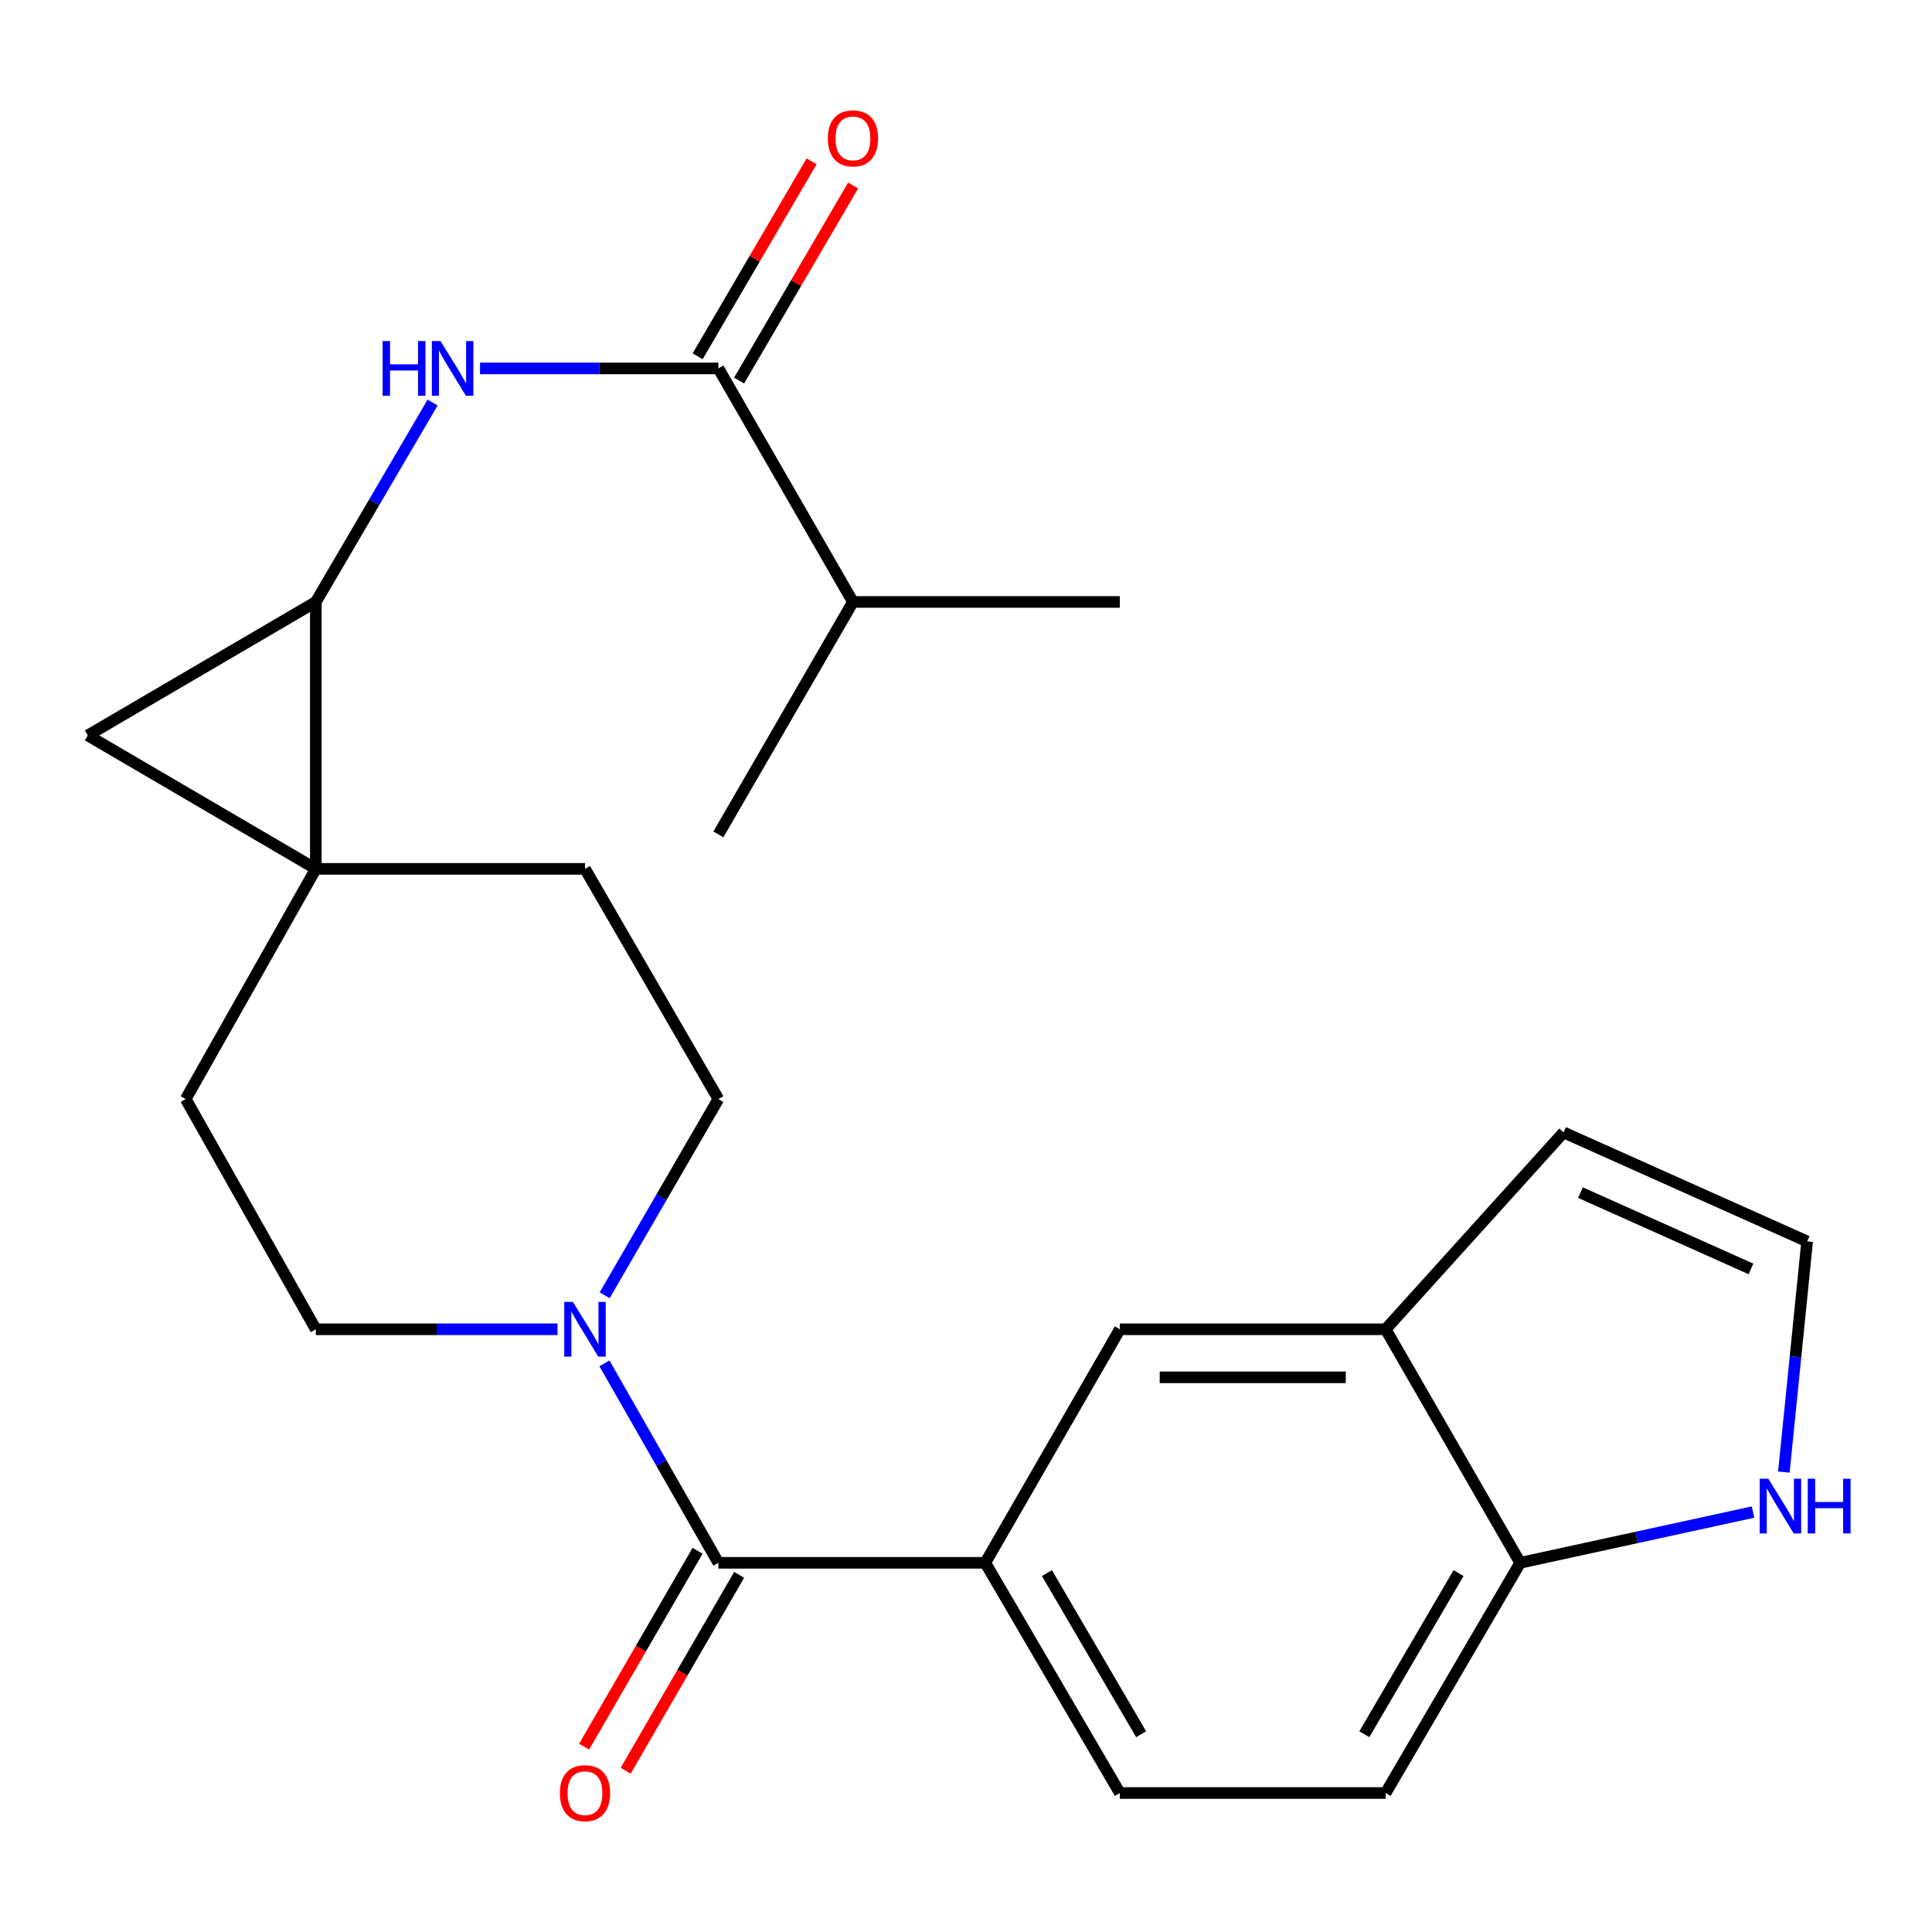 <?xml version='1.0' encoding='iso-8859-1'?>
<svg version='1.1' baseProfile='full'
              xmlns='http://www.w3.org/2000/svg'
                      xmlns:rdkit='http://www.rdkit.org/xml'
                      xmlns:xlink='http://www.w3.org/1999/xlink'
                  xml:space='preserve'
width='1000px' height='1000px' viewBox='0 0 1000 1000'>
<!-- END OF HEADER -->
<rect style='opacity:1.0;fill:#FFFFFF;stroke:none' width='1000' height='1000' x='0' y='0'> </rect>
<path class='bond-0' d='M 163.47,449.723 L 163.47,311.566' style='fill:none;fill-rule:evenodd;stroke:#000000;stroke-width:6px;stroke-linecap:butt;stroke-linejoin:miter;stroke-opacity:1' />
<path class='bond-2' d='M 163.47,449.723 L 45.455,380.651' style='fill:none;fill-rule:evenodd;stroke:#000000;stroke-width:6px;stroke-linecap:butt;stroke-linejoin:miter;stroke-opacity:1' />
<path class='bond-12' d='M 163.47,449.723 L 302.788,449.723' style='fill:none;fill-rule:evenodd;stroke:#000000;stroke-width:6px;stroke-linecap:butt;stroke-linejoin:miter;stroke-opacity:1' />
<path class='bond-13' d='M 163.47,449.723 L 96.126,568.872' style='fill:none;fill-rule:evenodd;stroke:#000000;stroke-width:6px;stroke-linecap:butt;stroke-linejoin:miter;stroke-opacity:1' />
<path class='bond-4' d='M 163.47,311.566 L 193.697,259.959' style='fill:none;fill-rule:evenodd;stroke:#000000;stroke-width:6px;stroke-linecap:butt;stroke-linejoin:miter;stroke-opacity:1' />
<path class='bond-4' d='M 193.697,259.959 L 223.924,208.352' style='fill:none;fill-rule:evenodd;stroke:#0000FF;stroke-width:6px;stroke-linecap:butt;stroke-linejoin:miter;stroke-opacity:1' />
<path class='bond-24' d='M 163.47,311.566 L 45.455,380.651' style='fill:none;fill-rule:evenodd;stroke:#000000;stroke-width:6px;stroke-linecap:butt;stroke-linejoin:miter;stroke-opacity:1' />
<path class='bond-1' d='M 371.832,808.91 L 342.348,757.292' style='fill:none;fill-rule:evenodd;stroke:#000000;stroke-width:6px;stroke-linecap:butt;stroke-linejoin:miter;stroke-opacity:1' />
<path class='bond-1' d='M 342.348,757.292 L 312.864,705.674' style='fill:none;fill-rule:evenodd;stroke:#0000FF;stroke-width:6px;stroke-linecap:butt;stroke-linejoin:miter;stroke-opacity:1' />
<path class='bond-6' d='M 371.832,808.91 L 509.976,808.91' style='fill:none;fill-rule:evenodd;stroke:#000000;stroke-width:6px;stroke-linecap:butt;stroke-linejoin:miter;stroke-opacity:1' />
<path class='bond-16' d='M 361.075,802.676 L 331.699,853.369' style='fill:none;fill-rule:evenodd;stroke:#000000;stroke-width:6px;stroke-linecap:butt;stroke-linejoin:miter;stroke-opacity:1' />
<path class='bond-16' d='M 331.699,853.369 L 302.324,904.062' style='fill:none;fill-rule:evenodd;stroke:#FF0000;stroke-width:6px;stroke-linecap:butt;stroke-linejoin:miter;stroke-opacity:1' />
<path class='bond-16' d='M 382.589,815.143 L 353.214,865.836' style='fill:none;fill-rule:evenodd;stroke:#000000;stroke-width:6px;stroke-linecap:butt;stroke-linejoin:miter;stroke-opacity:1' />
<path class='bond-16' d='M 353.214,865.836 L 323.839,916.529' style='fill:none;fill-rule:evenodd;stroke:#FF0000;stroke-width:6px;stroke-linecap:butt;stroke-linejoin:miter;stroke-opacity:1' />
<path class='bond-3' d='M 288.565,688.034 L 226.018,688.034' style='fill:none;fill-rule:evenodd;stroke:#0000FF;stroke-width:6px;stroke-linecap:butt;stroke-linejoin:miter;stroke-opacity:1' />
<path class='bond-3' d='M 226.018,688.034 L 163.47,688.034' style='fill:none;fill-rule:evenodd;stroke:#000000;stroke-width:6px;stroke-linecap:butt;stroke-linejoin:miter;stroke-opacity:1' />
<path class='bond-25' d='M 312.987,670.431 L 342.41,619.651' style='fill:none;fill-rule:evenodd;stroke:#0000FF;stroke-width:6px;stroke-linecap:butt;stroke-linejoin:miter;stroke-opacity:1' />
<path class='bond-25' d='M 342.41,619.651 L 371.832,568.872' style='fill:none;fill-rule:evenodd;stroke:#000000;stroke-width:6px;stroke-linecap:butt;stroke-linejoin:miter;stroke-opacity:1' />
<path class='bond-5' d='M 248.448,190.69 L 310.14,190.69' style='fill:none;fill-rule:evenodd;stroke:#0000FF;stroke-width:6px;stroke-linecap:butt;stroke-linejoin:miter;stroke-opacity:1' />
<path class='bond-5' d='M 310.14,190.69 L 371.832,190.69' style='fill:none;fill-rule:evenodd;stroke:#000000;stroke-width:6px;stroke-linecap:butt;stroke-linejoin:miter;stroke-opacity:1' />
<path class='bond-18' d='M 382.566,196.965 L 412.069,146.496' style='fill:none;fill-rule:evenodd;stroke:#000000;stroke-width:6px;stroke-linecap:butt;stroke-linejoin:miter;stroke-opacity:1' />
<path class='bond-18' d='M 412.069,146.496 L 441.572,96.026' style='fill:none;fill-rule:evenodd;stroke:#FF0000;stroke-width:6px;stroke-linecap:butt;stroke-linejoin:miter;stroke-opacity:1' />
<path class='bond-18' d='M 361.099,184.416 L 390.602,133.947' style='fill:none;fill-rule:evenodd;stroke:#000000;stroke-width:6px;stroke-linecap:butt;stroke-linejoin:miter;stroke-opacity:1' />
<path class='bond-18' d='M 390.602,133.947 L 420.105,83.477' style='fill:none;fill-rule:evenodd;stroke:#FF0000;stroke-width:6px;stroke-linecap:butt;stroke-linejoin:miter;stroke-opacity:1' />
<path class='bond-21' d='M 371.832,190.69 L 441.484,311.566' style='fill:none;fill-rule:evenodd;stroke:#000000;stroke-width:6px;stroke-linecap:butt;stroke-linejoin:miter;stroke-opacity:1' />
<path class='bond-8' d='M 509.976,808.91 L 579.628,688.034' style='fill:none;fill-rule:evenodd;stroke:#000000;stroke-width:6px;stroke-linecap:butt;stroke-linejoin:miter;stroke-opacity:1' />
<path class='bond-19' d='M 509.976,808.91 L 579.628,928.058' style='fill:none;fill-rule:evenodd;stroke:#000000;stroke-width:6px;stroke-linecap:butt;stroke-linejoin:miter;stroke-opacity:1' />
<path class='bond-19' d='M 541.89,814.233 L 590.647,897.637' style='fill:none;fill-rule:evenodd;stroke:#000000;stroke-width:6px;stroke-linecap:butt;stroke-linejoin:miter;stroke-opacity:1' />
<path class='bond-7' d='M 717.205,688.034 L 579.628,688.034' style='fill:none;fill-rule:evenodd;stroke:#000000;stroke-width:6px;stroke-linecap:butt;stroke-linejoin:miter;stroke-opacity:1' />
<path class='bond-7' d='M 696.568,712.9 L 600.264,712.9' style='fill:none;fill-rule:evenodd;stroke:#000000;stroke-width:6px;stroke-linecap:butt;stroke-linejoin:miter;stroke-opacity:1' />
<path class='bond-17' d='M 717.205,688.034 L 809.291,586.14' style='fill:none;fill-rule:evenodd;stroke:#000000;stroke-width:6px;stroke-linecap:butt;stroke-linejoin:miter;stroke-opacity:1' />
<path class='bond-26' d='M 717.205,688.034 L 786.856,808.91' style='fill:none;fill-rule:evenodd;stroke:#000000;stroke-width:6px;stroke-linecap:butt;stroke-linejoin:miter;stroke-opacity:1' />
<path class='bond-9' d='M 907.36,782.646 L 847.108,795.778' style='fill:none;fill-rule:evenodd;stroke:#0000FF;stroke-width:6px;stroke-linecap:butt;stroke-linejoin:miter;stroke-opacity:1' />
<path class='bond-9' d='M 847.108,795.778 L 786.856,808.91' style='fill:none;fill-rule:evenodd;stroke:#000000;stroke-width:6px;stroke-linecap:butt;stroke-linejoin:miter;stroke-opacity:1' />
<path class='bond-27' d='M 923.323,761.952 L 929.349,702.255' style='fill:none;fill-rule:evenodd;stroke:#0000FF;stroke-width:6px;stroke-linecap:butt;stroke-linejoin:miter;stroke-opacity:1' />
<path class='bond-27' d='M 929.349,702.255 L 935.374,642.557' style='fill:none;fill-rule:evenodd;stroke:#000000;stroke-width:6px;stroke-linecap:butt;stroke-linejoin:miter;stroke-opacity:1' />
<path class='bond-10' d='M 786.856,808.91 L 717.205,928.058' style='fill:none;fill-rule:evenodd;stroke:#000000;stroke-width:6px;stroke-linecap:butt;stroke-linejoin:miter;stroke-opacity:1' />
<path class='bond-10' d='M 754.942,814.233 L 706.185,897.637' style='fill:none;fill-rule:evenodd;stroke:#000000;stroke-width:6px;stroke-linecap:butt;stroke-linejoin:miter;stroke-opacity:1' />
<path class='bond-11' d='M 935.374,642.557 L 809.291,586.14' style='fill:none;fill-rule:evenodd;stroke:#000000;stroke-width:6px;stroke-linecap:butt;stroke-linejoin:miter;stroke-opacity:1' />
<path class='bond-11' d='M 906.306,656.792 L 818.047,617.299' style='fill:none;fill-rule:evenodd;stroke:#000000;stroke-width:6px;stroke-linecap:butt;stroke-linejoin:miter;stroke-opacity:1' />
<path class='bond-15' d='M 302.788,449.723 L 371.832,568.872' style='fill:none;fill-rule:evenodd;stroke:#000000;stroke-width:6px;stroke-linecap:butt;stroke-linejoin:miter;stroke-opacity:1' />
<path class='bond-14' d='M 96.126,568.872 L 163.47,688.034' style='fill:none;fill-rule:evenodd;stroke:#000000;stroke-width:6px;stroke-linecap:butt;stroke-linejoin:miter;stroke-opacity:1' />
<path class='bond-20' d='M 579.628,928.058 L 717.205,928.058' style='fill:none;fill-rule:evenodd;stroke:#000000;stroke-width:6px;stroke-linecap:butt;stroke-linejoin:miter;stroke-opacity:1' />
<path class='bond-22' d='M 441.484,311.566 L 371.832,431.875' style='fill:none;fill-rule:evenodd;stroke:#000000;stroke-width:6px;stroke-linecap:butt;stroke-linejoin:miter;stroke-opacity:1' />
<path class='bond-23' d='M 441.484,311.566 L 579.628,311.566' style='fill:none;fill-rule:evenodd;stroke:#000000;stroke-width:6px;stroke-linecap:butt;stroke-linejoin:miter;stroke-opacity:1' />
<path  class='atom-4' d='M 296.528 673.874
L 305.808 688.874
Q 306.728 690.354, 308.208 693.034
Q 309.688 695.714, 309.768 695.874
L 309.768 673.874
L 313.528 673.874
L 313.528 702.194
L 309.648 702.194
L 299.688 685.794
Q 298.528 683.874, 297.288 681.674
Q 296.088 679.474, 295.728 678.794
L 295.728 702.194
L 292.048 702.194
L 292.048 673.874
L 296.528 673.874
' fill='#0000FF'/>
<path  class='atom-5' d='M 198.049 176.53
L 201.889 176.53
L 201.889 188.57
L 216.369 188.57
L 216.369 176.53
L 220.209 176.53
L 220.209 204.85
L 216.369 204.85
L 216.369 191.77
L 201.889 191.77
L 201.889 204.85
L 198.049 204.85
L 198.049 176.53
' fill='#0000FF'/>
<path  class='atom-5' d='M 228.009 176.53
L 237.289 191.53
Q 238.209 193.01, 239.689 195.69
Q 241.169 198.37, 241.249 198.53
L 241.249 176.53
L 245.009 176.53
L 245.009 204.85
L 241.129 204.85
L 231.169 188.45
Q 230.009 186.53, 228.769 184.33
Q 227.569 182.13, 227.209 181.45
L 227.209 204.85
L 223.529 204.85
L 223.529 176.53
L 228.009 176.53
' fill='#0000FF'/>
<path  class='atom-10' d='M 915.286 765.394
L 924.566 780.394
Q 925.486 781.874, 926.966 784.554
Q 928.446 787.234, 928.526 787.394
L 928.526 765.394
L 932.286 765.394
L 932.286 793.714
L 928.406 793.714
L 918.446 777.314
Q 917.286 775.394, 916.046 773.194
Q 914.846 770.994, 914.486 770.314
L 914.486 793.714
L 910.806 793.714
L 910.806 765.394
L 915.286 765.394
' fill='#0000FF'/>
<path  class='atom-10' d='M 935.686 765.394
L 939.526 765.394
L 939.526 777.434
L 954.006 777.434
L 954.006 765.394
L 957.846 765.394
L 957.846 793.714
L 954.006 793.714
L 954.006 780.634
L 939.526 780.634
L 939.526 793.714
L 935.686 793.714
L 935.686 765.394
' fill='#0000FF'/>
<path  class='atom-17' d='M 289.788 928.138
Q 289.788 921.338, 293.148 917.538
Q 296.508 913.738, 302.788 913.738
Q 309.068 913.738, 312.428 917.538
Q 315.788 921.338, 315.788 928.138
Q 315.788 935.018, 312.388 938.938
Q 308.988 942.818, 302.788 942.818
Q 296.548 942.818, 293.148 938.938
Q 289.788 935.058, 289.788 928.138
M 302.788 939.618
Q 307.108 939.618, 309.428 936.738
Q 311.788 933.818, 311.788 928.138
Q 311.788 922.578, 309.428 919.778
Q 307.108 916.938, 302.788 916.938
Q 298.468 916.938, 296.108 919.738
Q 293.788 922.538, 293.788 928.138
Q 293.788 933.858, 296.108 936.738
Q 298.468 939.618, 302.788 939.618
' fill='#FF0000'/>
<path  class='atom-19' d='M 428.484 71.622
Q 428.484 64.822, 431.844 61.022
Q 435.204 57.222, 441.484 57.222
Q 447.764 57.222, 451.124 61.022
Q 454.484 64.822, 454.484 71.622
Q 454.484 78.502, 451.084 82.422
Q 447.684 86.302, 441.484 86.302
Q 435.244 86.302, 431.844 82.422
Q 428.484 78.542, 428.484 71.622
M 441.484 83.102
Q 445.804 83.102, 448.124 80.222
Q 450.484 77.302, 450.484 71.622
Q 450.484 66.062, 448.124 63.262
Q 445.804 60.422, 441.484 60.422
Q 437.164 60.422, 434.804 63.222
Q 432.484 66.022, 432.484 71.622
Q 432.484 77.342, 434.804 80.222
Q 437.164 83.102, 441.484 83.102
' fill='#FF0000'/>
</svg>
